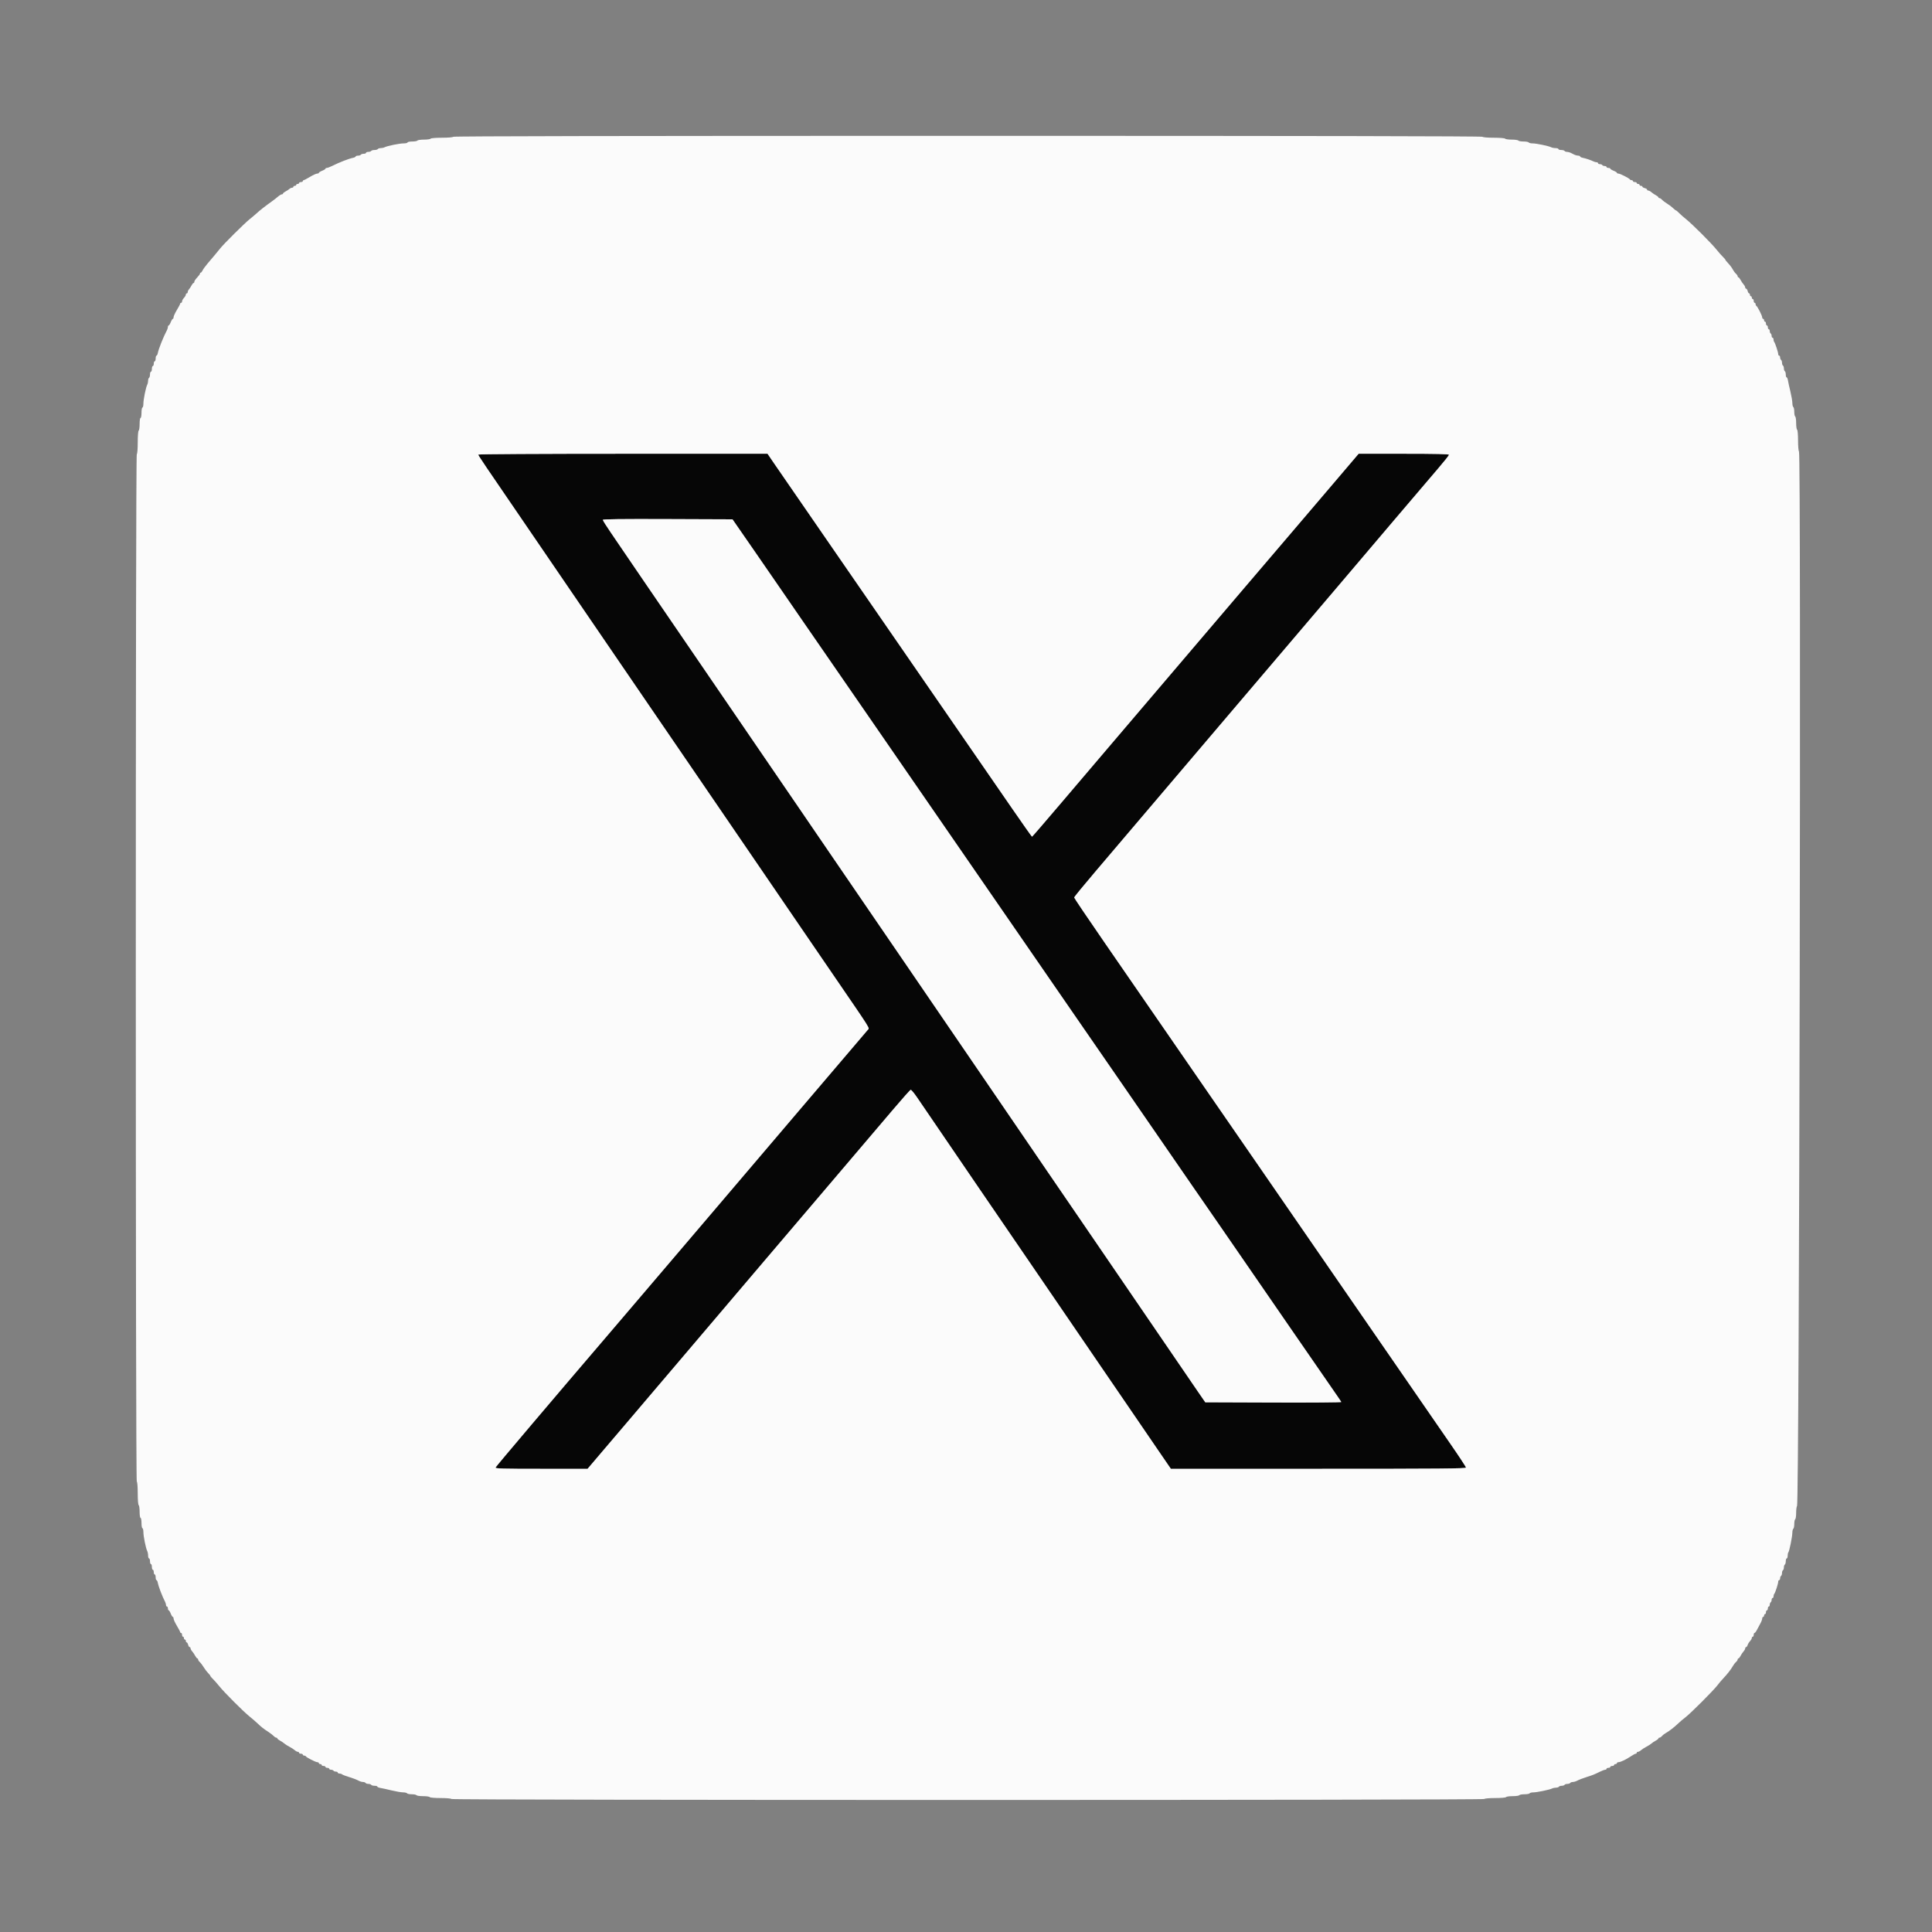 <svg viewBox="0, 0, 400,400" height="400" width="400" xmlns:xlink="http://www.w3.org/1999/xlink" xmlns="http://www.w3.org/2000/svg" version="1.1" id="svg"><rect x="0" y="0" width="400" height="400" fill="#808080" stroke="none"/><g id="svgg"><path fill-rule="evenodd" fill="#060606" stroke="none" d="M99.023 94.116 C 99.023 94.331,99.812 95.498,110.647 111.328 C 112.669 114.282,115.731 118.765,117.450 121.289 C 119.170 123.813,122.743 129.043,125.390 132.910 C 128.037 136.777,132.212 142.886,134.666 146.484 C 139.273 153.238,140.945 155.684,142.682 158.203 C 143.237 159.009,146.062 163.140,148.958 167.383 C 154.022 174.800,159.216 182.402,162.305 186.915 C 163.110 188.092,164.325 189.870,165.004 190.866 C 165.683 191.861,169.181 196.976,172.778 202.233 C 180.608 213.677,180.043 212.775,179.659 213.225 C 179.494 213.417,178.052 215.112,176.453 216.992 C 172.378 221.784,168.170 226.722,166.301 228.906 C 164.459 231.059,149.464 248.676,147.278 251.256 C 146.466 252.215,143.396 255.818,140.458 259.264 C 137.519 262.709,133.656 267.241,131.874 269.336 C 130.092 271.431,127.392 274.595,125.875 276.367 C 114.976 289.102,102.690 303.599,102.602 303.827 C 102.513 304.060,103.933 304.102,112.074 304.102 L 121.651 304.102 124.839 300.352 C 126.593 298.290,129.082 295.366,130.371 293.856 C 131.660 292.345,133.901 289.707,135.352 287.993 C 136.802 286.280,138.782 283.952,139.753 282.820 C 141.592 280.675,148.446 272.610,158.087 261.245 C 161.192 257.585,164.269 253.969,164.923 253.211 C 165.578 252.452,167.520 250.171,169.238 248.141 C 173.605 242.984,175.277 241.019,178.537 237.207 C 180.100 235.381,182.941 232.041,184.850 229.785 C 186.760 227.529,188.423 225.662,188.546 225.636 C 188.669 225.610,189.261 226.313,189.861 227.199 C 192.872 231.640,212.962 261.052,216.612 266.363 C 218.068 268.481,220.964 272.720,223.048 275.781 C 225.131 278.843,227.455 282.245,228.213 283.342 C 228.970 284.438,231.255 287.778,233.291 290.763 C 235.327 293.749,238.212 297.971,239.703 300.146 L 242.414 304.102 272.965 304.102 C 298.200 304.102,303.516 304.057,303.516 303.843 C 303.516 303.700,302.043 301.459,300.244 298.861 C 295.385 291.846,290.282 284.451,278.321 267.090 C 275.879 263.545,271.151 256.689,267.814 251.855 C 264.477 247.021,260.537 241.309,259.058 239.160 C 257.579 237.012,254.789 232.969,252.858 230.176 C 250.927 227.383,248.637 224.066,247.769 222.805 C 245.484 219.485,235.926 205.627,228.671 195.117 C 225.223 190.122,222.401 185.938,222.399 185.819 C 222.397 185.700,224.366 183.292,226.774 180.468 C 229.182 177.644,232.207 174.085,233.496 172.559 C 236.622 168.860,250.541 152.486,254.002 148.438 C 255.517 146.665,258.321 143.369,260.233 141.113 C 264.699 135.843,267.024 133.110,270.533 129.004 C 272.094 127.178,274.902 123.876,276.773 121.667 C 282.729 114.635,295.507 99.605,297.794 96.941 C 299.007 95.528,300.000 94.275,300.000 94.158 C 300.000 94.008,297.265 93.945,290.644 93.945 L 281.288 93.945 275.762 100.439 C 272.722 104.011,268.996 108.384,267.482 110.156 C 265.967 111.929,263.418 114.917,261.816 116.797 C 260.215 118.677,258.190 121.050,257.317 122.070 C 256.443 123.091,251.352 129.067,246.002 135.352 C 240.652 141.636,233.760 149.728,230.686 153.334 C 227.613 156.940,222.549 162.890,219.434 166.556 C 216.318 170.222,213.726 173.225,213.672 173.230 C 213.618 173.235,211.729 170.559,209.473 167.284 C 207.217 164.009,203.535 158.670,201.291 155.421 C 199.046 152.171,196.273 148.149,195.127 146.484 C 190.825 140.231,182.742 128.514,172.357 113.477 C 166.459 104.937,161.021 97.048,160.273 95.947 L 158.912 93.945 128.968 93.945 C 112.021 93.945,99.023 94.019,99.023 94.116 M155.713 113.379 C 157.944 116.602,160.491 120.293,161.371 121.582 C 162.252 122.871,164.310 125.859,165.944 128.223 C 170.632 135.000,174.115 140.047,178.682 146.680 C 184.236 154.748,185.098 155.997,188.380 160.742 C 190.653 164.028,195.547 171.123,205.759 185.938 C 206.315 186.743,209.921 191.973,213.772 197.559 C 217.624 203.145,221.748 209.125,222.937 210.849 C 227.528 217.508,231.039 222.593,233.015 225.447 C 234.705 227.886,240.023 235.602,246.977 245.703 C 247.606 246.616,248.791 248.330,249.612 249.512 C 250.432 250.693,251.678 252.495,252.380 253.516 C 253.083 254.536,255.355 257.832,257.429 260.840 C 259.504 263.848,263.985 270.352,267.389 275.293 C 273.508 284.179,275.443 286.981,276.892 289.054 C 277.302 289.641,277.666 290.191,277.702 290.276 C 277.738 290.362,271.417 290.410,263.655 290.382 L 249.542 290.332 247.964 288.041 C 246.021 285.218,230.745 262.868,223.464 252.193 C 222.458 250.719,221.000 248.589,220.225 247.461 C 219.450 246.333,218.157 244.443,217.351 243.262 C 216.546 242.080,214.054 238.433,211.815 235.156 C 209.575 231.880,206.603 227.529,205.209 225.488 C 203.816 223.447,202.044 220.854,201.272 219.727 C 198.239 215.296,191.470 205.391,186.455 198.047 C 181.653 191.013,177.737 185.287,173.528 179.146 C 172.665 177.886,170.863 175.249,169.524 173.286 C 168.185 171.323,166.295 168.555,165.324 167.134 C 159.731 158.953,157.568 155.791,156.609 154.395 C 156.019 153.535,154.789 151.733,153.874 150.391 C 150.182 144.969,134.521 122.066,133.107 120.020 C 132.661 119.375,131.343 117.441,130.177 115.723 C 129.011 114.004,127.325 111.528,126.431 110.220 C 125.537 108.913,124.805 107.748,124.805 107.631 C 124.805 107.480,128.677 107.434,138.230 107.469 L 151.655 107.520 155.713 113.379" id="path0"></path><path fill-rule="evenodd" fill="#fbfbfb" stroke="none" d="M93.848 28.320 C 93.779 28.432,92.775 28.516,91.504 28.516 C 90.233 28.516,89.229 28.599,89.160 28.711 C 89.094 28.818,88.479 28.906,87.793 28.906 C 87.107 28.906,86.492 28.994,86.426 29.102 C 86.359 29.209,85.871 29.297,85.340 29.297 C 84.809 29.297,84.375 29.385,84.375 29.492 C 84.375 29.600,84.014 29.688,83.573 29.688 C 82.705 29.688,80.192 30.198,79.641 30.486 C 79.455 30.584,79.086 30.664,78.823 30.664 C 78.559 30.664,78.289 30.752,78.223 30.859 C 78.156 30.967,77.849 31.055,77.539 31.055 C 77.229 31.055,76.922 31.143,76.855 31.250 C 76.789 31.357,76.520 31.445,76.258 31.445 C 75.996 31.445,75.781 31.533,75.781 31.641 C 75.781 31.748,75.567 31.836,75.304 31.836 C 75.042 31.836,74.773 31.924,74.707 32.031 C 74.641 32.139,74.372 32.227,74.110 32.227 C 73.847 32.227,73.633 32.304,73.633 32.400 C 73.633 32.495,73.391 32.618,73.096 32.674 C 72.236 32.836,70.309 33.587,68.683 34.393 C 68.270 34.598,67.808 34.766,67.657 34.766 C 67.506 34.766,67.383 34.837,67.383 34.924 C 67.383 35.012,67.075 35.204,66.699 35.352 C 66.323 35.499,66.016 35.691,66.016 35.779 C 66.016 35.866,65.857 35.938,65.662 35.938 C 65.468 35.938,64.798 36.245,64.174 36.621 C 63.549 36.997,62.961 37.305,62.867 37.305 C 62.773 37.305,62.695 37.393,62.695 37.500 C 62.695 37.607,62.520 37.695,62.305 37.695 C 62.090 37.695,61.914 37.783,61.914 37.891 C 61.914 37.998,61.782 38.086,61.621 38.086 C 61.460 38.086,61.328 38.174,61.328 38.281 C 61.328 38.389,61.196 38.477,61.035 38.477 C 60.874 38.477,60.742 38.564,60.742 38.672 C 60.742 38.779,60.617 38.867,60.463 38.867 C 60.310 38.867,60.068 38.977,59.926 39.111 C 59.784 39.246,59.426 39.480,59.131 39.633 C 58.835 39.785,58.594 39.983,58.594 40.072 C 58.594 40.161,58.484 40.234,58.350 40.235 C 58.215 40.235,57.869 40.438,57.580 40.687 C 57.291 40.935,56.818 41.309,56.528 41.517 C 54.796 42.761,53.778 43.557,53.049 44.238 C 52.819 44.453,52.192 44.979,51.657 45.407 C 50.614 46.241,46.269 50.557,45.581 51.443 C 45.352 51.737,44.853 52.346,44.472 52.796 C 44.091 53.245,43.412 54.047,42.963 54.576 C 42.514 55.106,42.054 55.743,41.941 55.992 C 41.827 56.241,41.660 56.445,41.570 56.445 C 41.480 56.445,41.406 56.534,41.406 56.642 C 41.406 56.751,41.143 57.115,40.820 57.453 C 40.498 57.790,40.234 58.185,40.234 58.330 C 40.234 58.475,40.161 58.594,40.072 58.594 C 39.983 58.594,39.785 58.835,39.633 59.131 C 39.480 59.426,39.246 59.784,39.111 59.926 C 38.977 60.068,38.867 60.310,38.867 60.463 C 38.867 60.617,38.779 60.742,38.672 60.742 C 38.564 60.742,38.477 60.857,38.477 60.998 C 38.477 61.139,38.301 61.443,38.086 61.674 C 37.871 61.904,37.695 62.229,37.695 62.394 C 37.695 62.560,37.607 62.695,37.500 62.695 C 37.393 62.695,37.305 62.773,37.305 62.867 C 37.305 62.961,36.997 63.549,36.621 64.174 C 36.245 64.798,35.938 65.468,35.938 65.662 C 35.938 65.857,35.866 66.016,35.779 66.016 C 35.691 66.016,35.499 66.323,35.352 66.699 C 35.204 67.075,35.012 67.383,34.924 67.383 C 34.837 67.383,34.766 67.516,34.766 67.678 C 34.766 67.841,34.685 68.127,34.587 68.313 C 33.806 69.798,32.841 72.212,32.674 73.096 C 32.618 73.391,32.495 73.633,32.400 73.633 C 32.304 73.633,32.227 73.896,32.227 74.219 C 32.227 74.541,32.139 74.805,32.031 74.805 C 31.924 74.805,31.836 75.024,31.836 75.293 C 31.836 75.562,31.748 75.781,31.641 75.781 C 31.533 75.781,31.445 76.045,31.445 76.367 C 31.445 76.689,31.357 76.953,31.250 76.953 C 31.143 76.953,31.055 77.212,31.055 77.528 C 31.055 77.843,30.967 78.156,30.859 78.223 C 30.752 78.289,30.664 78.559,30.664 78.823 C 30.664 79.086,30.584 79.455,30.486 79.641 C 30.198 80.192,29.688 82.705,29.688 83.573 C 29.688 84.014,29.600 84.375,29.492 84.375 C 29.385 84.375,29.297 84.858,29.297 85.449 C 29.297 86.040,29.209 86.523,29.102 86.523 C 28.992 86.523,28.906 87.073,28.906 87.781 C 28.906 88.473,28.818 89.094,28.711 89.160 C 28.598 89.230,28.516 90.265,28.516 91.602 C 28.516 92.938,28.433 93.973,28.320 94.043 C 28.049 94.210,28.049 306.571,28.320 306.738 C 28.433 306.808,28.516 307.843,28.516 309.180 C 28.516 310.516,28.598 311.552,28.711 311.621 C 28.818 311.687,28.906 312.308,28.906 313.000 C 28.906 313.708,28.992 314.258,29.102 314.258 C 29.209 314.258,29.297 314.741,29.297 315.332 C 29.297 315.923,29.385 316.406,29.492 316.406 C 29.600 316.406,29.688 316.767,29.688 317.208 C 29.688 318.076,30.198 320.590,30.486 321.140 C 30.584 321.326,30.664 321.744,30.664 322.068 C 30.664 322.391,30.752 322.656,30.859 322.656 C 30.967 322.656,31.055 322.920,31.055 323.242 C 31.055 323.564,31.143 323.828,31.250 323.828 C 31.357 323.828,31.445 324.092,31.445 324.414 C 31.445 324.736,31.533 325.000,31.641 325.000 C 31.748 325.000,31.836 325.220,31.836 325.488 C 31.836 325.757,31.924 325.977,32.031 325.977 C 32.139 325.977,32.227 326.240,32.227 326.563 C 32.227 326.885,32.304 327.148,32.400 327.148 C 32.495 327.148,32.617 327.390,32.670 327.686 C 32.814 328.477,33.575 330.466,34.201 331.687 C 34.297 331.873,34.375 332.159,34.375 332.322 C 34.375 332.484,34.463 332.617,34.570 332.617 C 34.678 332.617,34.766 332.793,34.766 333.008 C 34.766 333.223,34.837 333.398,34.924 333.398 C 35.012 333.398,35.204 333.706,35.352 334.082 C 35.499 334.458,35.691 334.766,35.779 334.766 C 35.866 334.766,35.938 334.925,35.938 335.119 C 35.938 335.313,36.245 335.983,36.621 336.607 C 36.997 337.232,37.305 337.820,37.305 337.914 C 37.305 338.009,37.393 338.086,37.500 338.086 C 37.607 338.086,37.695 338.262,37.695 338.477 C 37.695 338.691,37.783 338.867,37.891 338.867 C 37.998 338.867,38.086 338.999,38.086 339.160 C 38.086 339.321,38.174 339.453,38.281 339.453 C 38.389 339.453,38.477 339.585,38.477 339.746 C 38.477 339.907,38.555 340.039,38.651 340.039 C 38.746 340.039,38.880 340.259,38.947 340.527 C 39.015 340.796,39.156 341.016,39.262 341.016 C 39.367 341.016,39.453 341.131,39.453 341.272 C 39.453 341.413,39.607 341.698,39.795 341.907 C 39.983 342.115,40.261 342.527,40.414 342.822 C 40.566 343.118,40.764 343.359,40.853 343.359 C 40.943 343.359,41.016 343.459,41.016 343.581 C 41.016 343.702,41.174 343.944,41.367 344.118 C 41.561 344.291,41.925 344.771,42.176 345.184 C 42.427 345.597,42.840 346.143,43.094 346.396 C 43.347 346.650,43.555 346.914,43.555 346.983 C 43.555 347.052,43.796 347.342,44.092 347.627 C 44.387 347.912,44.980 348.584,45.409 349.121 C 46.408 350.372,50.390 354.357,51.656 355.372 C 52.190 355.801,52.904 356.416,53.241 356.738 C 54.092 357.551,54.547 357.911,55.513 358.537 C 55.972 358.834,56.490 359.232,56.664 359.421 C 56.837 359.611,57.079 359.766,57.201 359.766 C 57.322 359.766,57.422 359.839,57.422 359.928 C 57.422 360.017,57.664 360.215,57.959 360.367 C 58.254 360.520,58.654 360.787,58.847 360.960 C 59.040 361.134,59.521 361.442,59.916 361.644 C 60.311 361.846,60.807 362.166,61.018 362.354 C 61.229 362.542,61.517 362.695,61.658 362.695 C 61.799 362.695,61.914 362.783,61.914 362.891 C 61.914 362.998,62.090 363.086,62.305 363.086 C 62.520 363.086,62.695 363.174,62.695 363.281 C 62.695 363.389,62.820 363.477,62.972 363.477 C 63.124 363.477,63.278 363.542,63.314 363.623 C 63.417 363.854,65.351 364.844,65.700 364.844 C 65.874 364.844,66.016 364.932,66.016 365.039 C 66.016 365.146,66.147 365.234,66.309 365.234 C 66.470 365.234,66.602 365.322,66.602 365.430 C 66.602 365.537,66.777 365.625,66.992 365.625 C 67.207 365.625,67.383 365.713,67.383 365.820 C 67.383 365.928,67.559 366.016,67.773 366.016 C 67.988 366.016,68.164 366.104,68.164 366.211 C 68.164 366.318,68.335 366.406,68.543 366.406 C 68.752 366.406,68.977 366.494,69.043 366.602 C 69.109 366.709,69.334 366.797,69.543 366.797 C 69.751 366.797,69.922 366.885,69.922 366.992 C 69.922 367.100,70.080 367.188,70.273 367.188 C 70.467 367.187,70.708 367.263,70.811 367.355 C 70.913 367.446,71.479 367.670,72.070 367.850 C 73.120 368.172,73.777 368.425,74.460 368.773 C 74.647 368.868,74.971 368.945,75.181 368.945 C 75.391 368.945,75.617 369.033,75.684 369.141 C 75.750 369.248,76.014 369.336,76.270 369.336 C 76.525 369.336,76.789 369.424,76.855 369.531 C 76.922 369.639,77.235 369.727,77.551 369.727 C 77.867 369.727,78.125 369.805,78.125 369.901 C 78.125 369.996,78.411 370.120,78.760 370.176 C 79.109 370.231,80.142 370.458,81.055 370.680 C 81.968 370.902,83.039 371.086,83.436 371.089 C 83.832 371.091,84.211 371.182,84.277 371.289 C 84.344 371.396,84.783 371.484,85.254 371.484 C 85.725 371.484,86.164 371.572,86.230 371.680 C 86.297 371.787,86.912 371.875,87.598 371.875 C 88.283 371.875,88.898 371.963,88.965 372.070 C 89.033 372.181,90.005 372.266,91.211 372.266 C 92.417 372.266,93.389 372.350,93.457 372.461 C 93.625 372.732,307.157 372.732,307.324 372.461 C 307.393 372.350,308.364 372.266,309.570 372.266 C 310.777 372.266,311.748 372.181,311.816 372.070 C 311.883 371.963,312.498 371.875,313.184 371.875 C 313.869 371.875,314.484 371.787,314.551 371.680 C 314.617 371.572,315.101 371.484,315.625 371.484 C 316.149 371.484,316.633 371.396,316.699 371.289 C 316.766 371.182,317.100 371.095,317.443 371.096 C 318.172 371.099,320.843 370.548,321.335 370.293 C 321.522 370.196,321.890 370.117,322.154 370.117 C 322.417 370.117,322.688 370.029,322.754 369.922 C 322.820 369.814,323.084 369.727,323.340 369.727 C 323.596 369.727,323.859 369.639,323.926 369.531 C 323.992 369.424,324.256 369.336,324.512 369.336 C 324.768 369.336,325.031 369.248,325.098 369.141 C 325.164 369.033,325.390 368.945,325.600 368.945 C 325.810 368.945,326.134 368.868,326.321 368.773 C 326.956 368.450,327.635 368.184,328.613 367.876 C 329.758 367.516,330.081 367.386,331.220 366.825 C 331.686 366.595,332.192 366.406,332.343 366.406 C 332.494 366.406,332.617 366.318,332.617 366.211 C 332.617 366.104,332.793 366.016,333.008 366.016 C 333.223 366.016,333.398 365.928,333.398 365.820 C 333.398 365.713,333.574 365.625,333.789 365.625 C 334.004 365.625,334.180 365.537,334.180 365.430 C 334.180 365.322,334.312 365.234,334.473 365.234 C 334.634 365.234,334.766 365.146,334.766 365.039 C 334.766 364.932,334.906 364.844,335.078 364.844 C 335.500 364.844,336.640 364.305,337.633 363.636 C 338.082 363.334,338.543 363.086,338.658 363.086 C 338.773 363.086,338.867 362.998,338.867 362.891 C 338.867 362.783,338.982 362.695,339.123 362.695 C 339.264 362.695,339.552 362.542,339.763 362.354 C 339.975 362.166,340.471 361.846,340.865 361.644 C 341.260 361.442,341.741 361.134,341.934 360.960 C 342.127 360.787,342.527 360.520,342.822 360.367 C 343.118 360.215,343.359 360.017,343.359 359.928 C 343.359 359.839,343.459 359.766,343.581 359.766 C 343.702 359.766,343.944 359.603,344.118 359.405 C 344.291 359.207,344.664 358.921,344.945 358.770 C 345.564 358.438,346.720 357.535,347.544 356.738 C 347.877 356.416,348.500 355.890,348.928 355.570 C 349.938 354.816,354.816 349.938,355.570 348.928 C 355.890 348.500,356.416 347.877,356.738 347.544 C 357.535 346.720,358.438 345.564,358.770 344.945 C 358.921 344.664,359.207 344.291,359.405 344.118 C 359.603 343.944,359.766 343.702,359.766 343.581 C 359.766 343.459,359.839 343.359,359.928 343.359 C 360.017 343.359,360.215 343.118,360.367 342.822 C 360.520 342.527,360.798 342.115,360.986 341.907 C 361.174 341.698,361.328 341.413,361.328 341.272 C 361.328 341.131,361.410 341.016,361.510 341.016 C 361.610 341.016,361.753 340.825,361.827 340.591 C 361.901 340.358,362.127 339.990,362.329 339.773 C 362.530 339.557,362.695 339.264,362.695 339.123 C 362.695 338.982,362.783 338.867,362.891 338.867 C 362.998 338.867,363.086 338.691,363.086 338.477 C 363.086 338.262,363.164 338.086,363.259 338.086 C 363.354 338.086,363.576 337.800,363.753 337.451 C 363.929 337.102,364.247 336.510,364.458 336.136 C 364.670 335.762,364.844 335.300,364.844 335.110 C 364.844 334.921,364.932 334.766,365.039 334.766 C 365.146 334.766,365.234 334.634,365.234 334.473 C 365.234 334.312,365.322 334.180,365.430 334.180 C 365.537 334.180,365.625 334.004,365.625 333.789 C 365.625 333.574,365.713 333.398,365.820 333.398 C 365.928 333.398,366.016 333.223,366.016 333.008 C 366.016 332.793,366.104 332.617,366.211 332.617 C 366.318 332.617,366.406 332.447,366.406 332.238 C 366.406 332.030,366.494 331.805,366.602 331.738 C 366.709 331.672,366.797 331.447,366.797 331.238 C 366.797 331.030,366.885 330.859,366.992 330.859 C 367.100 330.859,367.188 330.701,367.188 330.508 C 367.188 330.314,367.263 330.073,367.355 329.971 C 367.562 329.740,368.164 327.868,368.164 327.454 C 368.164 327.286,368.252 327.148,368.359 327.148 C 368.467 327.148,368.555 326.978,368.555 326.769 C 368.555 326.561,368.643 326.336,368.750 326.270 C 368.857 326.203,368.945 325.939,368.945 325.684 C 368.945 325.428,369.033 325.164,369.141 325.098 C 369.248 325.031,369.336 324.768,369.336 324.512 C 369.336 324.256,369.424 323.992,369.531 323.926 C 369.639 323.859,369.727 323.547,369.727 323.231 C 369.727 322.915,369.814 322.656,369.922 322.656 C 370.029 322.656,370.117 322.407,370.117 322.103 C 370.117 321.799,370.180 321.486,370.257 321.409 C 370.460 321.206,371.073 318.194,371.084 317.346 C 371.090 316.949,371.182 316.570,371.289 316.504 C 371.396 316.438,371.484 315.998,371.484 315.527 C 371.484 315.057,371.572 314.617,371.680 314.551 C 371.787 314.484,371.875 313.882,371.875 313.211 C 371.875 312.541,371.957 311.909,372.058 311.807 C 372.526 311.333,372.927 93.943,372.461 93.477 C 372.354 93.369,372.266 92.337,372.266 91.183 C 372.266 89.996,372.181 89.033,372.070 88.965 C 371.963 88.898,371.875 88.283,371.875 87.598 C 371.875 86.912,371.787 86.297,371.680 86.230 C 371.572 86.164,371.484 85.725,371.484 85.254 C 371.484 84.783,371.396 84.344,371.289 84.277 C 371.182 84.211,371.091 83.832,371.089 83.436 C 371.086 83.039,370.902 81.968,370.680 81.055 C 370.458 80.142,370.231 79.109,370.176 78.760 C 370.120 78.411,369.996 78.125,369.901 78.125 C 369.805 78.125,369.727 77.867,369.727 77.551 C 369.727 77.235,369.639 76.922,369.531 76.855 C 369.424 76.789,369.336 76.525,369.336 76.270 C 369.336 76.014,369.248 75.750,369.141 75.684 C 369.033 75.617,368.945 75.354,368.945 75.098 C 368.945 74.842,368.857 74.578,368.750 74.512 C 368.643 74.445,368.555 74.220,368.555 74.012 C 368.555 73.803,368.467 73.633,368.359 73.633 C 368.252 73.633,368.161 73.479,368.158 73.291 C 368.150 72.895,367.501 70.952,367.314 70.764 C 367.244 70.695,367.188 70.477,367.188 70.280 C 367.188 70.083,367.100 69.922,366.992 69.922 C 366.885 69.922,366.797 69.751,366.797 69.543 C 366.797 69.334,366.709 69.109,366.602 69.043 C 366.494 68.977,366.406 68.752,366.406 68.543 C 366.406 68.335,366.318 68.164,366.211 68.164 C 366.104 68.164,366.016 67.988,366.016 67.773 C 366.016 67.559,365.928 67.383,365.820 67.383 C 365.713 67.383,365.625 67.207,365.625 66.992 C 365.625 66.777,365.537 66.602,365.430 66.602 C 365.322 66.602,365.234 66.470,365.234 66.309 C 365.234 66.147,365.146 66.016,365.039 66.016 C 364.932 66.016,364.844 65.874,364.844 65.700 C 364.844 65.351,363.854 63.417,363.623 63.314 C 363.542 63.278,363.477 63.124,363.477 62.972 C 363.477 62.820,363.389 62.695,363.281 62.695 C 363.174 62.695,363.086 62.520,363.086 62.305 C 363.086 62.090,362.998 61.914,362.891 61.914 C 362.783 61.914,362.695 61.782,362.695 61.621 C 362.695 61.460,362.607 61.328,362.500 61.328 C 362.393 61.328,362.305 61.196,362.305 61.035 C 362.305 60.874,362.226 60.742,362.131 60.742 C 362.035 60.742,361.901 60.522,361.834 60.254 C 361.766 59.985,361.625 59.766,361.520 59.766 C 361.414 59.766,361.328 59.650,361.328 59.509 C 361.328 59.369,361.174 59.083,360.986 58.875 C 360.798 58.666,360.520 58.254,360.367 57.959 C 360.215 57.664,360.017 57.422,359.928 57.422 C 359.839 57.422,359.766 57.322,359.766 57.201 C 359.766 57.079,359.603 56.837,359.404 56.664 C 359.205 56.490,358.906 56.084,358.740 55.762 C 358.574 55.439,358.165 54.891,357.832 54.543 C 357.499 54.195,357.227 53.856,357.227 53.791 C 357.227 53.726,356.985 53.439,356.689 53.155 C 356.394 52.870,355.801 52.197,355.372 51.660 C 354.365 50.399,350.382 46.416,349.121 45.409 C 348.584 44.980,347.912 44.387,347.627 44.092 C 347.342 43.796,347.052 43.555,346.983 43.555 C 346.914 43.555,346.650 43.347,346.396 43.094 C 346.143 42.840,345.597 42.427,345.184 42.176 C 344.771 41.925,344.291 41.561,344.118 41.367 C 343.944 41.174,343.702 41.016,343.581 41.016 C 343.459 41.016,343.359 40.943,343.359 40.853 C 343.359 40.764,343.118 40.566,342.822 40.414 C 342.527 40.261,342.115 39.983,341.907 39.795 C 341.698 39.607,341.413 39.453,341.272 39.453 C 341.131 39.453,341.016 39.367,341.016 39.262 C 341.016 39.156,340.796 39.015,340.527 38.947 C 340.259 38.880,340.039 38.746,340.039 38.651 C 340.039 38.555,339.907 38.477,339.746 38.477 C 339.585 38.477,339.453 38.389,339.453 38.281 C 339.453 38.174,339.321 38.086,339.160 38.086 C 338.999 38.086,338.867 37.998,338.867 37.891 C 338.867 37.783,338.691 37.695,338.477 37.695 C 338.262 37.695,338.086 37.607,338.086 37.500 C 338.086 37.393,337.961 37.305,337.809 37.305 C 337.657 37.305,337.503 37.239,337.467 37.158 C 337.365 36.927,335.430 35.938,335.081 35.938 C 334.908 35.938,334.766 35.866,334.766 35.779 C 334.766 35.691,334.458 35.499,334.082 35.352 C 333.706 35.204,333.398 35.012,333.398 34.924 C 333.398 34.837,333.223 34.766,333.008 34.766 C 332.793 34.766,332.617 34.678,332.617 34.570 C 332.617 34.463,332.447 34.375,332.238 34.375 C 332.030 34.375,331.805 34.287,331.738 34.180 C 331.672 34.072,331.447 33.984,331.238 33.984 C 331.030 33.984,330.859 33.896,330.859 33.789 C 330.859 33.682,330.726 33.594,330.564 33.594 C 330.401 33.594,330.116 33.518,329.929 33.425 C 329.379 33.150,328.263 32.775,327.686 32.670 C 327.390 32.617,327.148 32.495,327.148 32.400 C 327.148 32.304,326.971 32.227,326.755 32.227 C 326.539 32.227,326.187 32.139,325.974 32.031 C 325.761 31.924,325.411 31.748,325.198 31.641 C 324.985 31.533,324.638 31.445,324.428 31.445 C 324.218 31.445,323.992 31.357,323.926 31.250 C 323.859 31.143,323.547 31.055,323.231 31.055 C 322.915 31.055,322.656 30.967,322.656 30.859 C 322.656 30.752,322.391 30.664,322.068 30.664 C 321.744 30.664,321.326 30.584,321.140 30.486 C 320.622 30.215,318.098 29.688,317.318 29.688 C 316.936 29.688,316.570 29.600,316.504 29.492 C 316.438 29.385,315.954 29.297,315.430 29.297 C 314.905 29.297,314.422 29.209,314.355 29.102 C 314.289 28.994,313.674 28.906,312.988 28.906 C 312.303 28.906,311.687 28.818,311.621 28.711 C 311.552 28.599,310.549 28.516,309.277 28.516 C 308.006 28.516,307.003 28.432,306.934 28.320 C 306.853 28.190,271.128 28.125,200.391 28.125 C 129.653 28.125,93.928 28.190,93.848 28.320 M160.273 95.947 C 161.021 97.048,166.459 104.937,172.357 113.477 C 182.742 128.514,190.825 140.231,195.127 146.484 C 196.273 148.149,199.046 152.171,201.291 155.421 C 203.535 158.670,207.217 164.009,209.473 167.284 C 211.729 170.559,213.618 173.235,213.672 173.230 C 213.726 173.225,216.318 170.222,219.434 166.556 C 222.549 162.890,227.613 156.940,230.686 153.334 C 233.760 149.728,240.652 141.636,246.002 135.352 C 251.352 129.067,256.443 123.091,257.317 122.070 C 258.190 121.050,260.215 118.677,261.816 116.797 C 263.418 114.917,265.967 111.929,267.482 110.156 C 268.996 108.384,272.722 104.011,275.762 100.439 L 281.288 93.945 290.644 93.945 C 297.265 93.945,300.000 94.008,300.000 94.158 C 300.000 94.275,299.007 95.528,297.794 96.941 C 295.507 99.605,282.729 114.635,276.773 121.667 C 274.902 123.876,272.094 127.178,270.533 129.004 C 267.024 133.110,264.699 135.843,260.233 141.113 C 258.321 143.369,255.517 146.665,254.002 148.438 C 250.541 152.486,236.622 168.860,233.496 172.559 C 232.207 174.085,229.182 177.644,226.774 180.468 C 224.366 183.292,222.397 185.700,222.399 185.819 C 222.401 185.938,225.223 190.122,228.671 195.117 C 235.926 205.627,245.484 219.485,247.769 222.805 C 248.637 224.066,250.927 227.383,252.858 230.176 C 254.789 232.969,257.579 237.012,259.058 239.160 C 260.537 241.309,264.477 247.021,267.814 251.855 C 271.151 256.689,275.879 263.545,278.321 267.090 C 290.282 284.451,295.385 291.846,300.244 298.861 C 302.043 301.459,303.516 303.700,303.516 303.843 C 303.516 304.057,298.200 304.102,272.965 304.102 L 242.414 304.102 239.703 300.146 C 238.212 297.971,235.327 293.749,233.291 290.763 C 231.255 287.778,228.970 284.438,228.213 283.342 C 227.455 282.245,225.131 278.843,223.048 275.781 C 220.964 272.720,218.068 268.481,216.612 266.363 C 212.962 261.052,192.872 231.640,189.861 227.199 C 189.261 226.313,188.669 225.610,188.546 225.636 C 188.423 225.662,186.760 227.529,184.850 229.785 C 182.941 232.041,180.100 235.381,178.537 237.207 C 175.277 241.019,173.605 242.984,169.238 248.141 C 167.520 250.171,165.578 252.452,164.923 253.211 C 164.269 253.969,161.192 257.585,158.087 261.245 C 148.446 272.610,141.592 280.675,139.753 282.820 C 138.782 283.952,136.802 286.280,135.352 287.993 C 133.901 289.707,131.660 292.345,130.371 293.856 C 129.082 295.366,126.593 298.290,124.839 300.352 L 121.651 304.102 112.074 304.102 C 103.933 304.102,102.513 304.060,102.602 303.827 C 102.690 303.599,114.976 289.102,125.875 276.367 C 127.392 274.595,130.092 271.431,131.874 269.336 C 133.656 267.241,137.519 262.709,140.458 259.264 C 143.396 255.818,146.466 252.215,147.278 251.256 C 149.464 248.676,164.459 231.059,166.301 228.906 C 168.170 226.722,172.378 221.784,176.453 216.992 C 178.052 215.112,179.494 213.417,179.659 213.225 C 180.043 212.775,180.608 213.677,172.778 202.233 C 169.181 196.976,165.683 191.861,165.004 190.866 C 164.325 189.870,163.110 188.092,162.305 186.915 C 159.216 182.402,154.022 174.800,148.958 167.383 C 146.062 163.140,143.237 159.009,142.682 158.203 C 140.945 155.684,139.273 153.238,134.666 146.484 C 132.212 142.886,128.037 136.777,125.390 132.910 C 122.743 129.043,119.170 123.813,117.450 121.289 C 115.731 118.765,112.669 114.282,110.647 111.328 C 99.812 95.498,99.023 94.331,99.023 94.116 C 99.023 94.019,112.021 93.945,128.968 93.945 L 158.912 93.945 160.273 95.947 M124.805 107.631 C 124.805 107.748,125.537 108.913,126.431 110.220 C 127.325 111.528,129.011 114.004,130.177 115.723 C 131.343 117.441,132.661 119.375,133.107 120.020 C 134.521 122.066,150.182 144.969,153.874 150.391 C 154.789 151.733,156.019 153.535,156.609 154.395 C 157.568 155.791,159.731 158.953,165.324 167.134 C 166.295 168.555,168.185 171.323,169.524 173.286 C 170.863 175.249,172.665 177.886,173.528 179.146 C 177.737 185.287,181.653 191.013,186.455 198.047 C 191.470 205.391,198.239 215.296,201.272 219.727 C 202.044 220.854,203.816 223.447,205.209 225.488 C 206.603 227.529,209.575 231.880,211.815 235.156 C 214.054 238.433,216.546 242.080,217.351 243.262 C 218.157 244.443,219.450 246.333,220.225 247.461 C 221.000 248.589,222.458 250.719,223.464 252.193 C 230.745 262.868,246.021 285.218,247.964 288.041 L 249.542 290.332 263.655 290.382 C 271.417 290.410,277.738 290.362,277.702 290.276 C 277.666 290.191,277.302 289.641,276.892 289.054 C 275.443 286.981,273.508 284.179,267.389 275.293 C 263.985 270.352,259.504 263.848,257.429 260.840 C 255.355 257.832,253.083 254.536,252.380 253.516 C 251.678 252.495,250.432 250.693,249.612 249.512 C 248.791 248.330,247.606 246.616,246.977 245.703 C 240.023 235.602,234.705 227.886,233.015 225.447 C 231.039 222.593,227.528 217.508,222.937 210.849 C 221.748 209.125,217.624 203.145,213.772 197.559 C 209.921 191.973,206.315 186.743,205.759 185.938 C 195.547 171.123,190.653 164.028,188.380 160.742 C 185.098 155.997,184.236 154.748,178.682 146.680 C 174.115 140.047,170.632 135.000,165.944 128.223 C 164.310 125.859,162.252 122.871,161.371 121.582 C 160.491 120.293,157.944 116.602,155.713 113.379 L 151.655 107.520 138.230 107.469 C 128.677 107.434,124.805 107.480,124.805 107.631" id="path1"></path></g></svg>